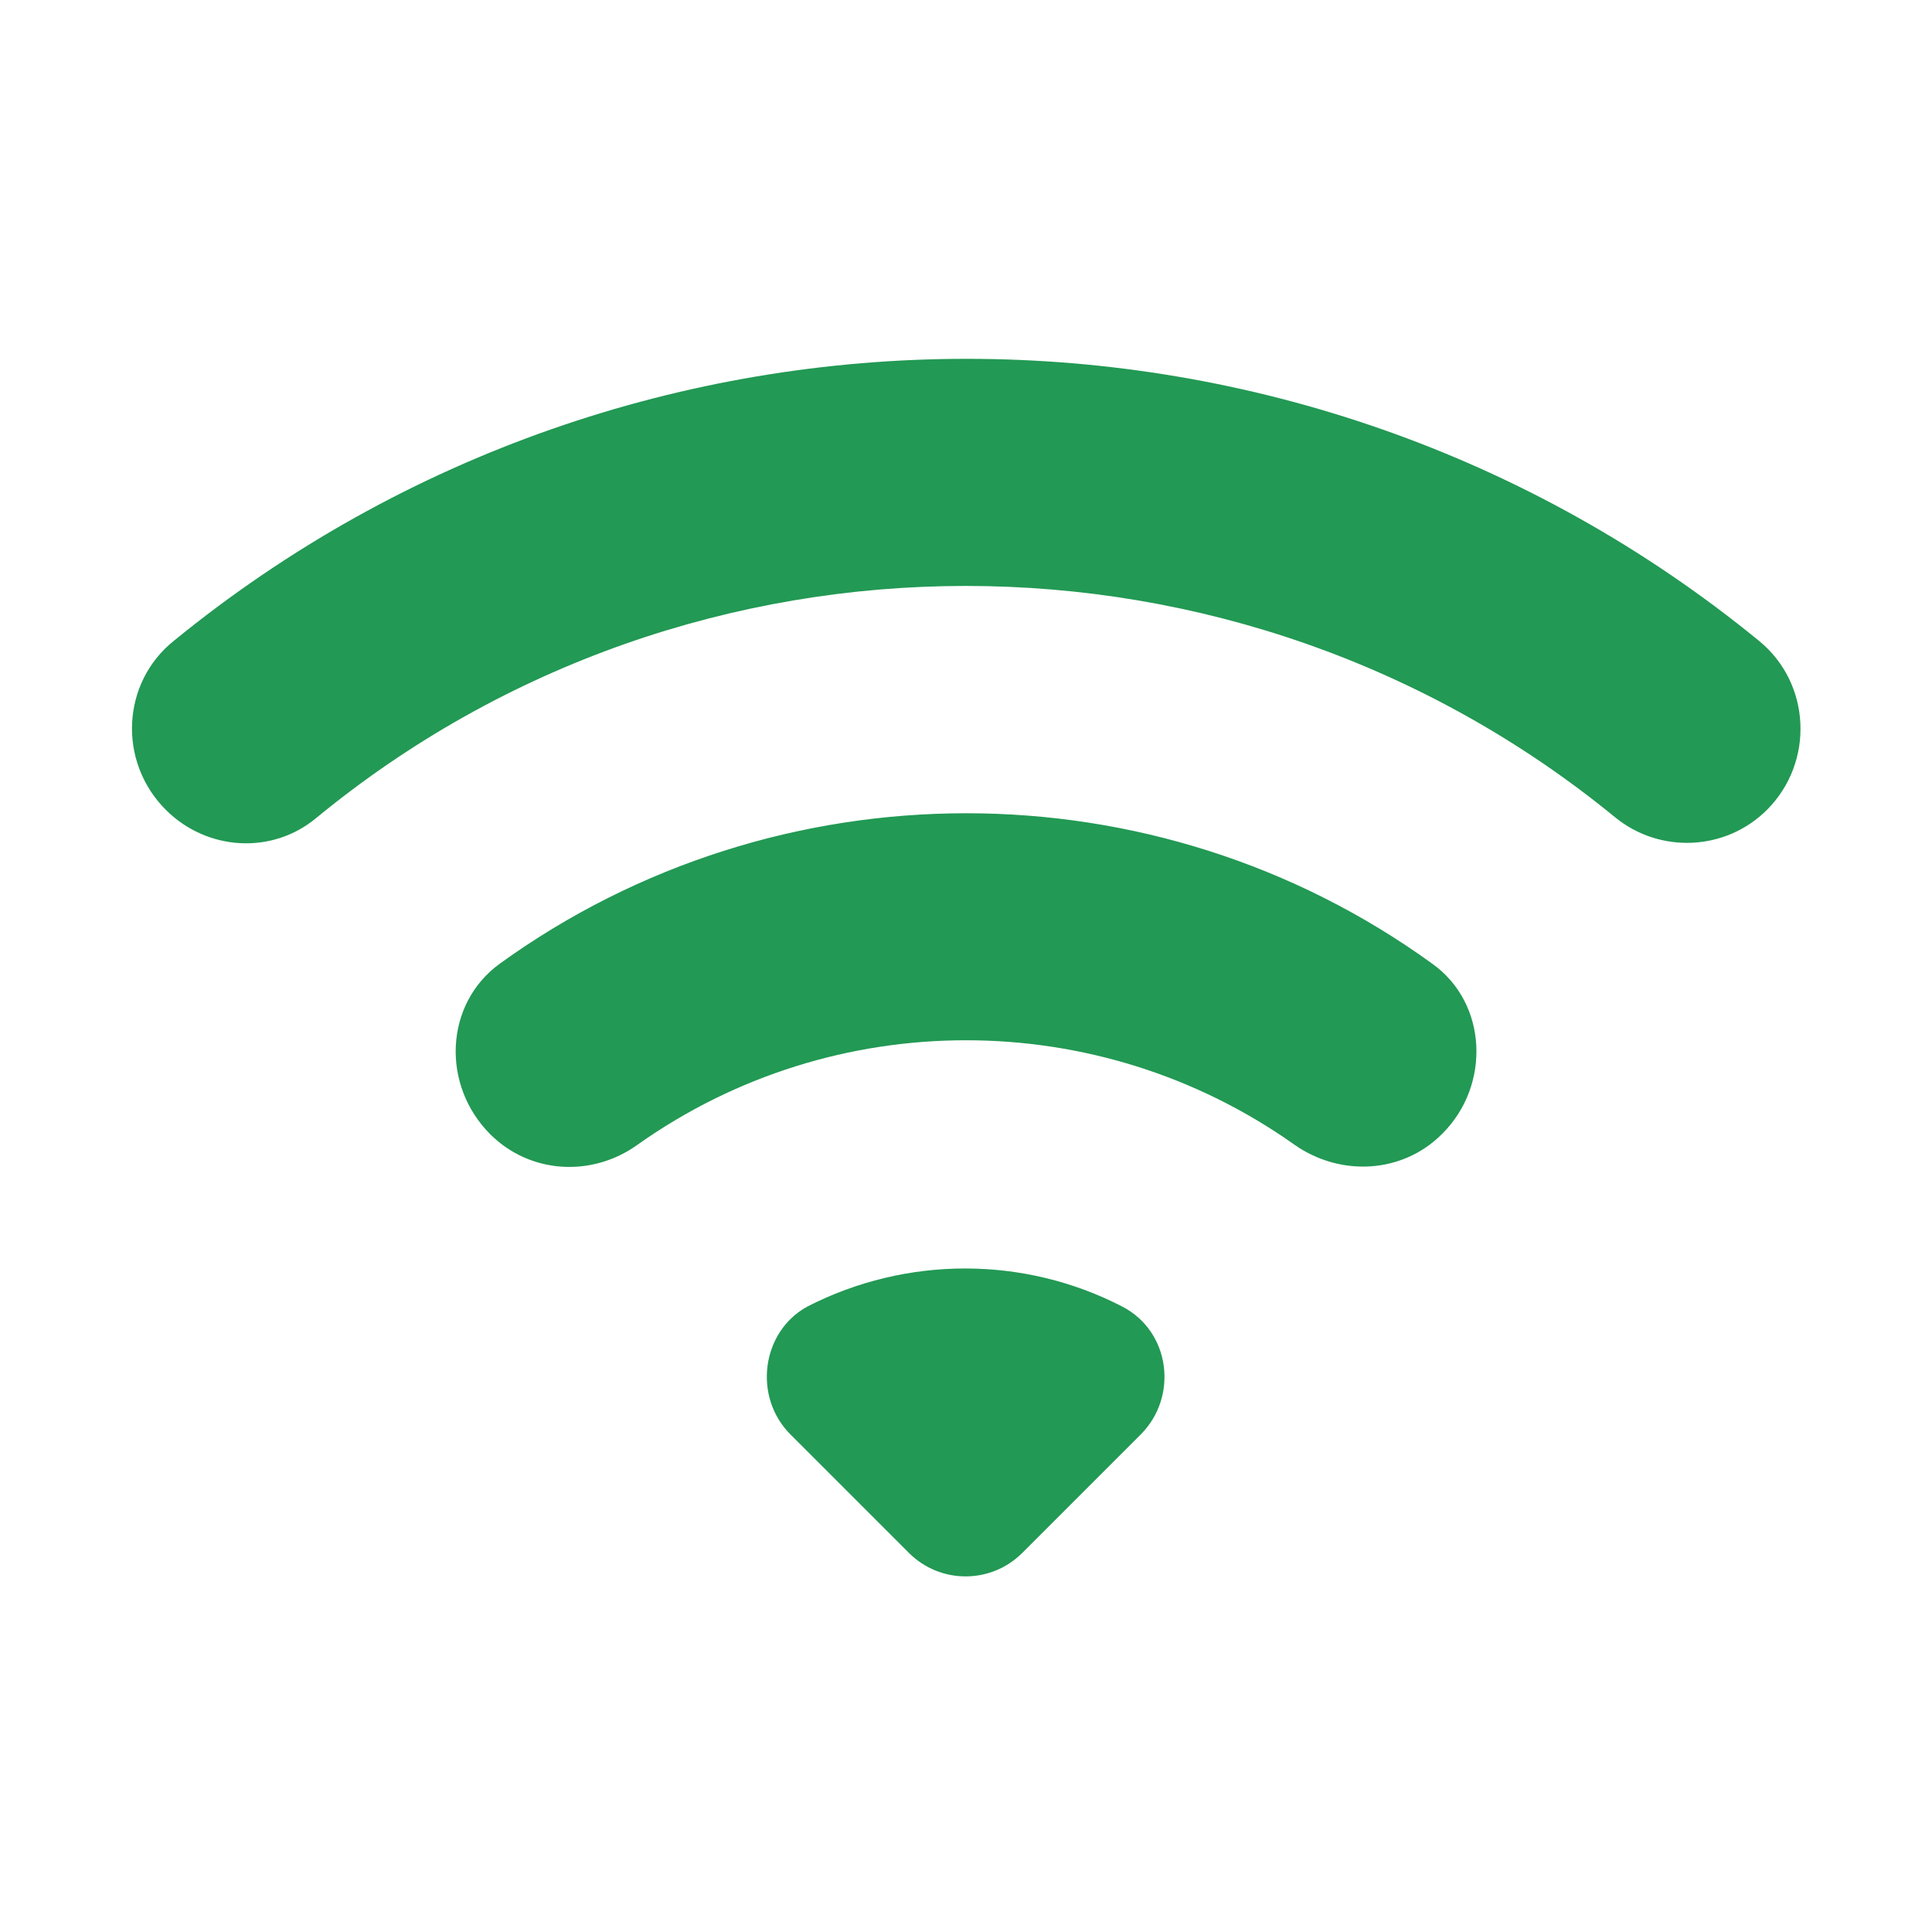 <svg width="24" height="24" viewBox="0 0 24 24" fill="none" xmlns="http://www.w3.org/2000/svg">
<path d="M2.06 10.06C2.57 10.57 3.38 10.62 3.93 10.16C8.6 6.32 15.38 6.32 20.06 10.15C20.62 10.61 21.44 10.57 21.95 10.06C22.54 9.47 22.5 8.49 21.85 7.96C16.14 3.29 7.88 3.29 2.16 7.96C1.51 8.48 1.46 9.46 2.06 10.06ZM9.82 17.82L11.29 19.29C11.68 19.68 12.31 19.68 12.7 19.29L14.17 17.82C14.64 17.35 14.54 16.54 13.94 16.23C12.72 15.6 11.26 15.6 10.03 16.23C9.46 16.54 9.35 17.35 9.82 17.82ZM6.09 14.09C6.58 14.58 7.35 14.63 7.92 14.22C10.36 12.49 13.64 12.49 16.08 14.22C16.65 14.62 17.42 14.58 17.91 14.09L17.92 14.08C18.52 13.48 18.48 12.46 17.79 11.97C14.35 9.48 9.66 9.48 6.21 11.97C5.52 12.47 5.48 13.48 6.09 14.09Z" fill="#229954"/>
</svg>
